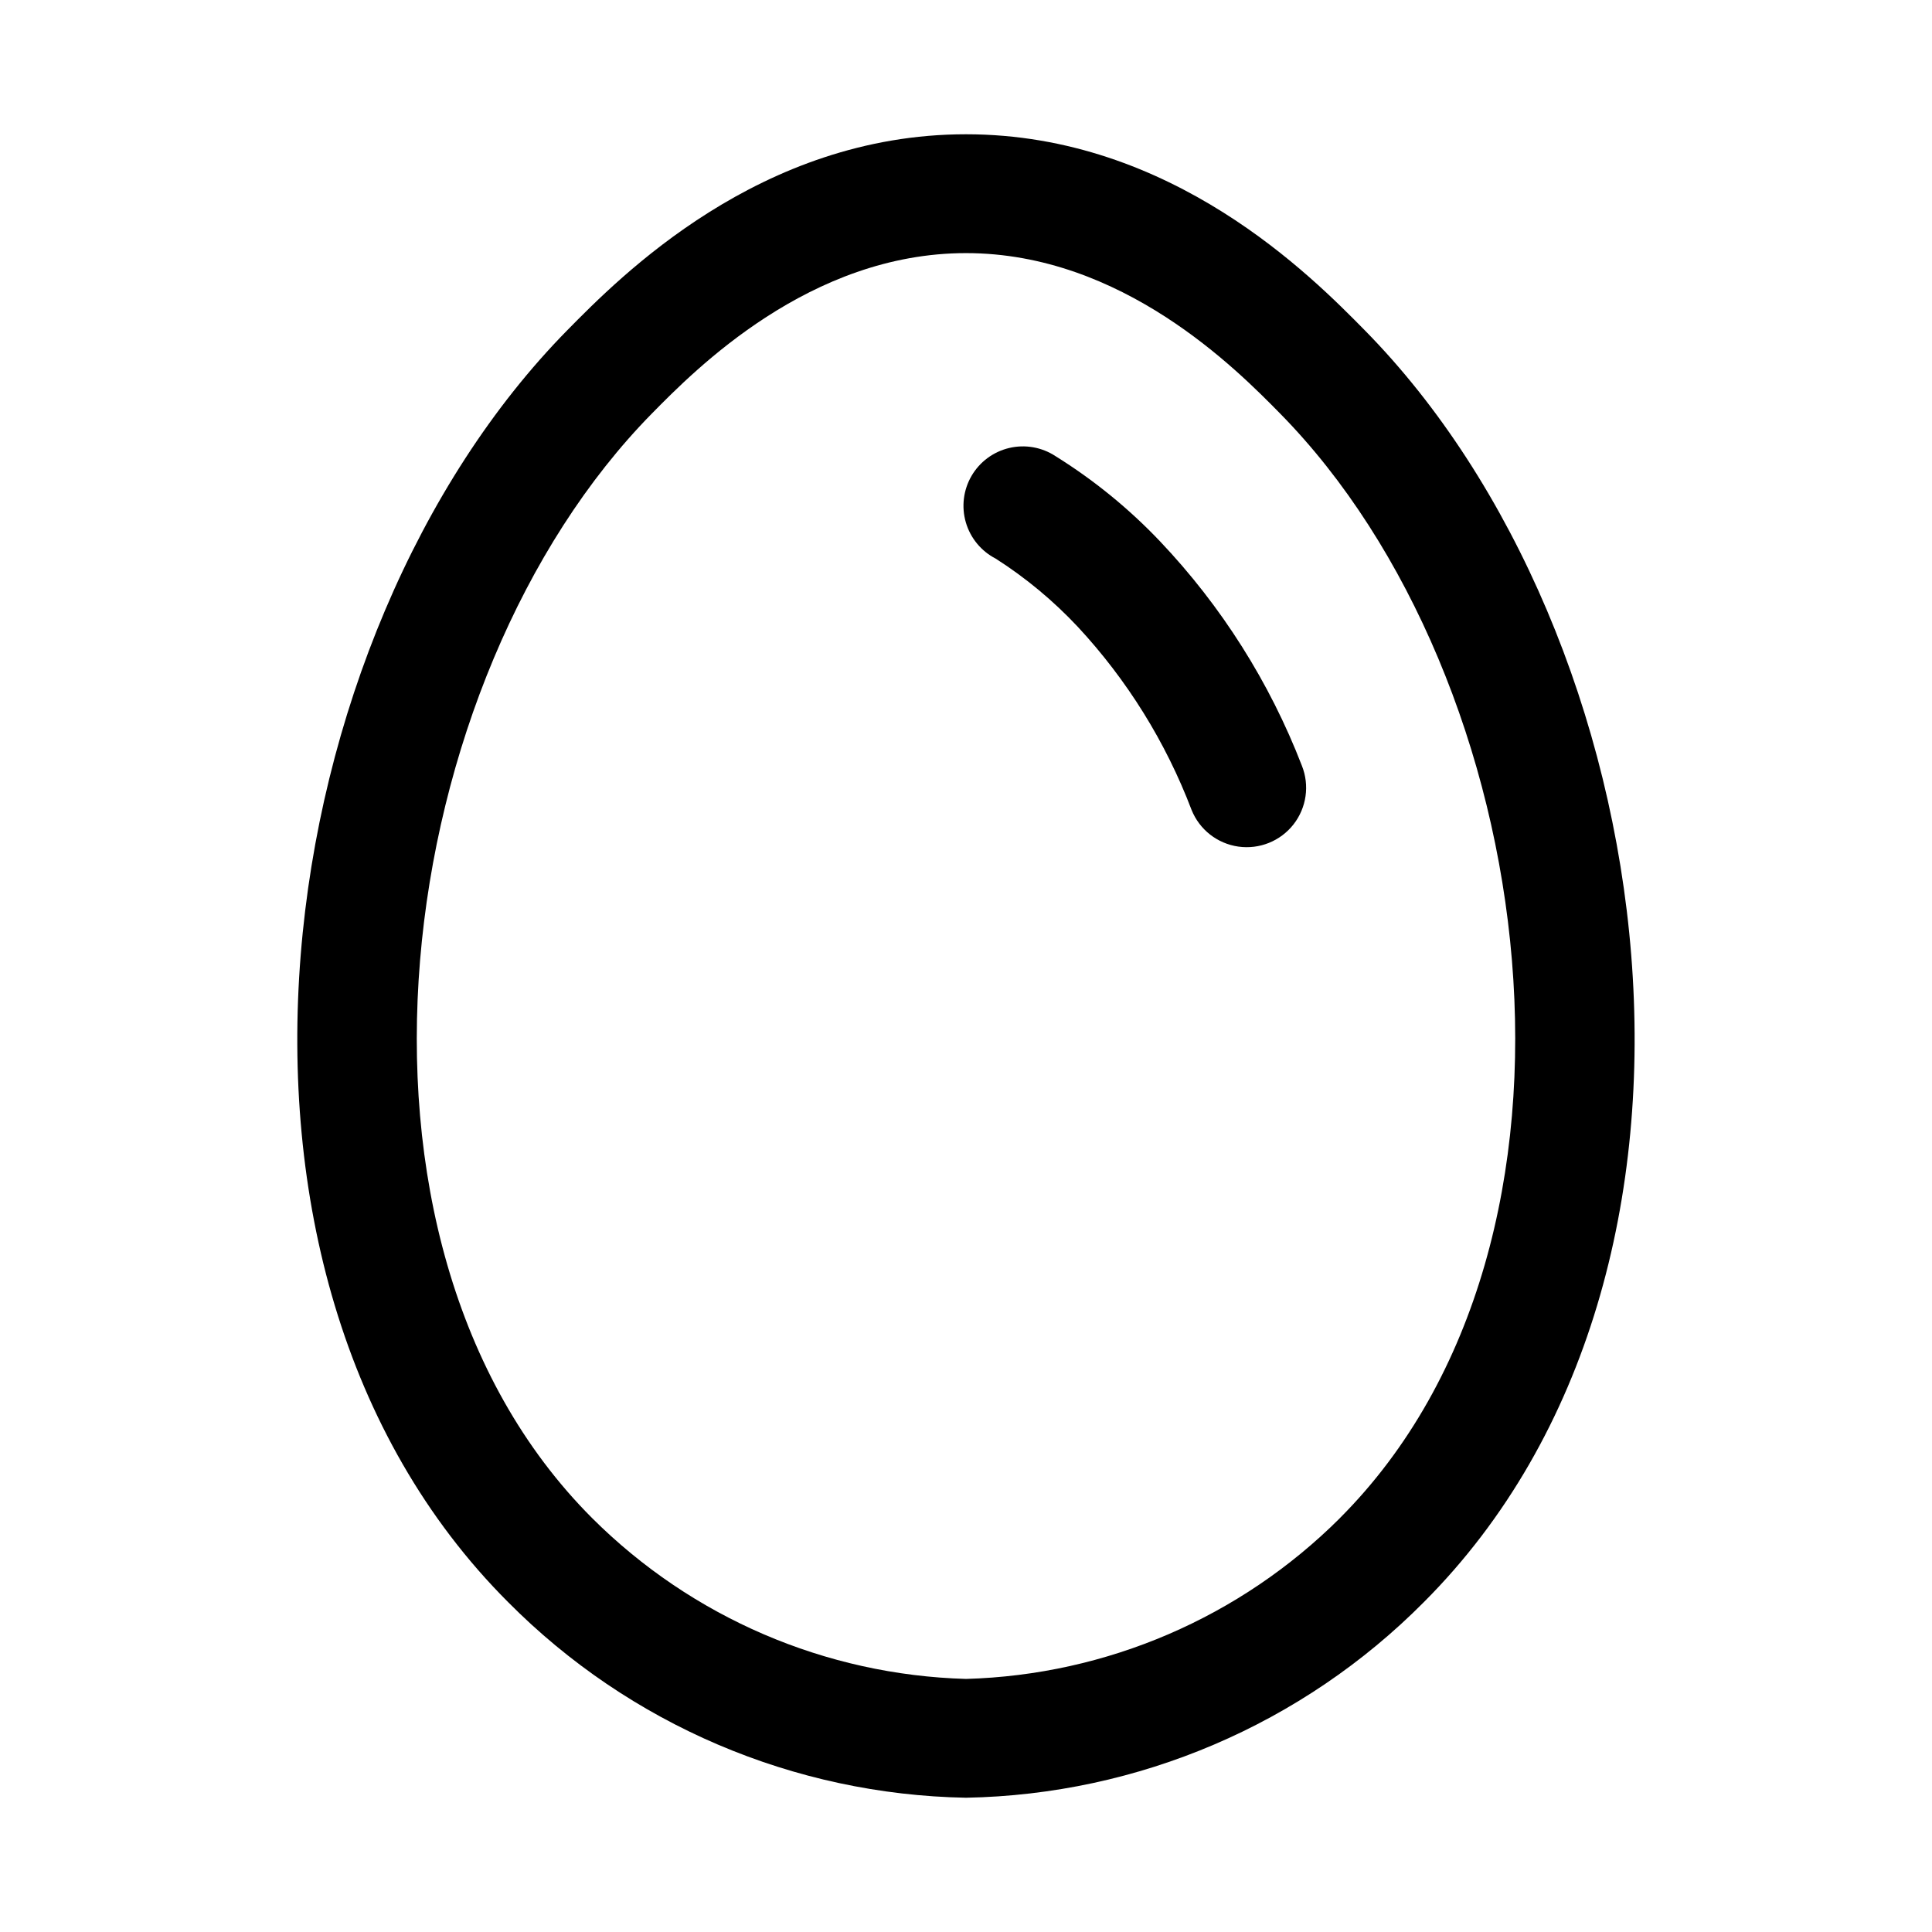 <?xml version="1.0" encoding="UTF-8"?>
<!-- Uploaded to: ICON Repo, www.svgrepo.com, Generator: ICON Repo Mixer Tools -->
<svg fill="#000000" width="800px" height="800px" version="1.1" viewBox="144 144 512 512" xmlns="http://www.w3.org/2000/svg">
 <g>
  <path d="m505.69 231.54c-13.965-14.172-51.074-51.957-105.69-51.957-54.617 0-91.727 37.785-105.69 51.957-79.207 80.516-103.91 248.76-15.648 337.05 32.16 32.406 75.688 50.996 121.34 51.828 45.648-0.836 89.176-19.434 121.34-51.844 88.199-88.277 63.562-256.54-15.648-337.03zm-6.613 314.79c-26.383 26.312-61.824 41.555-99.074 42.602-37.254-1.051-72.695-16.297-99.078-42.617-73.855-73.887-53.027-222.71 15.836-292.73 11.434-11.617 41.816-42.508 83.242-42.508 41.422 0 71.809 30.891 83.238 42.508 68.863 70.016 89.691 218.84 15.836 292.73z"/>
  <path d="m451.42 287.46c-8.246-8.68-17.562-16.27-27.727-22.594-3.609-2.363-8.039-3.141-12.238-2.148-4.203 0.992-7.812 3.668-9.988 7.398-2.172 3.734-2.715 8.195-1.504 12.34 1.211 4.144 4.07 7.609 7.91 9.586 7.961 5.086 15.262 11.148 21.727 18.043 13.094 14.09 23.34 30.574 30.18 48.555 2.098 5.219 6.824 8.922 12.391 9.715 5.57 0.793 11.141-1.445 14.613-5.871 3.469-4.43 4.316-10.371 2.219-15.59-8.531-22.074-21.297-42.262-37.582-59.434z"/>
 </g>
</svg>